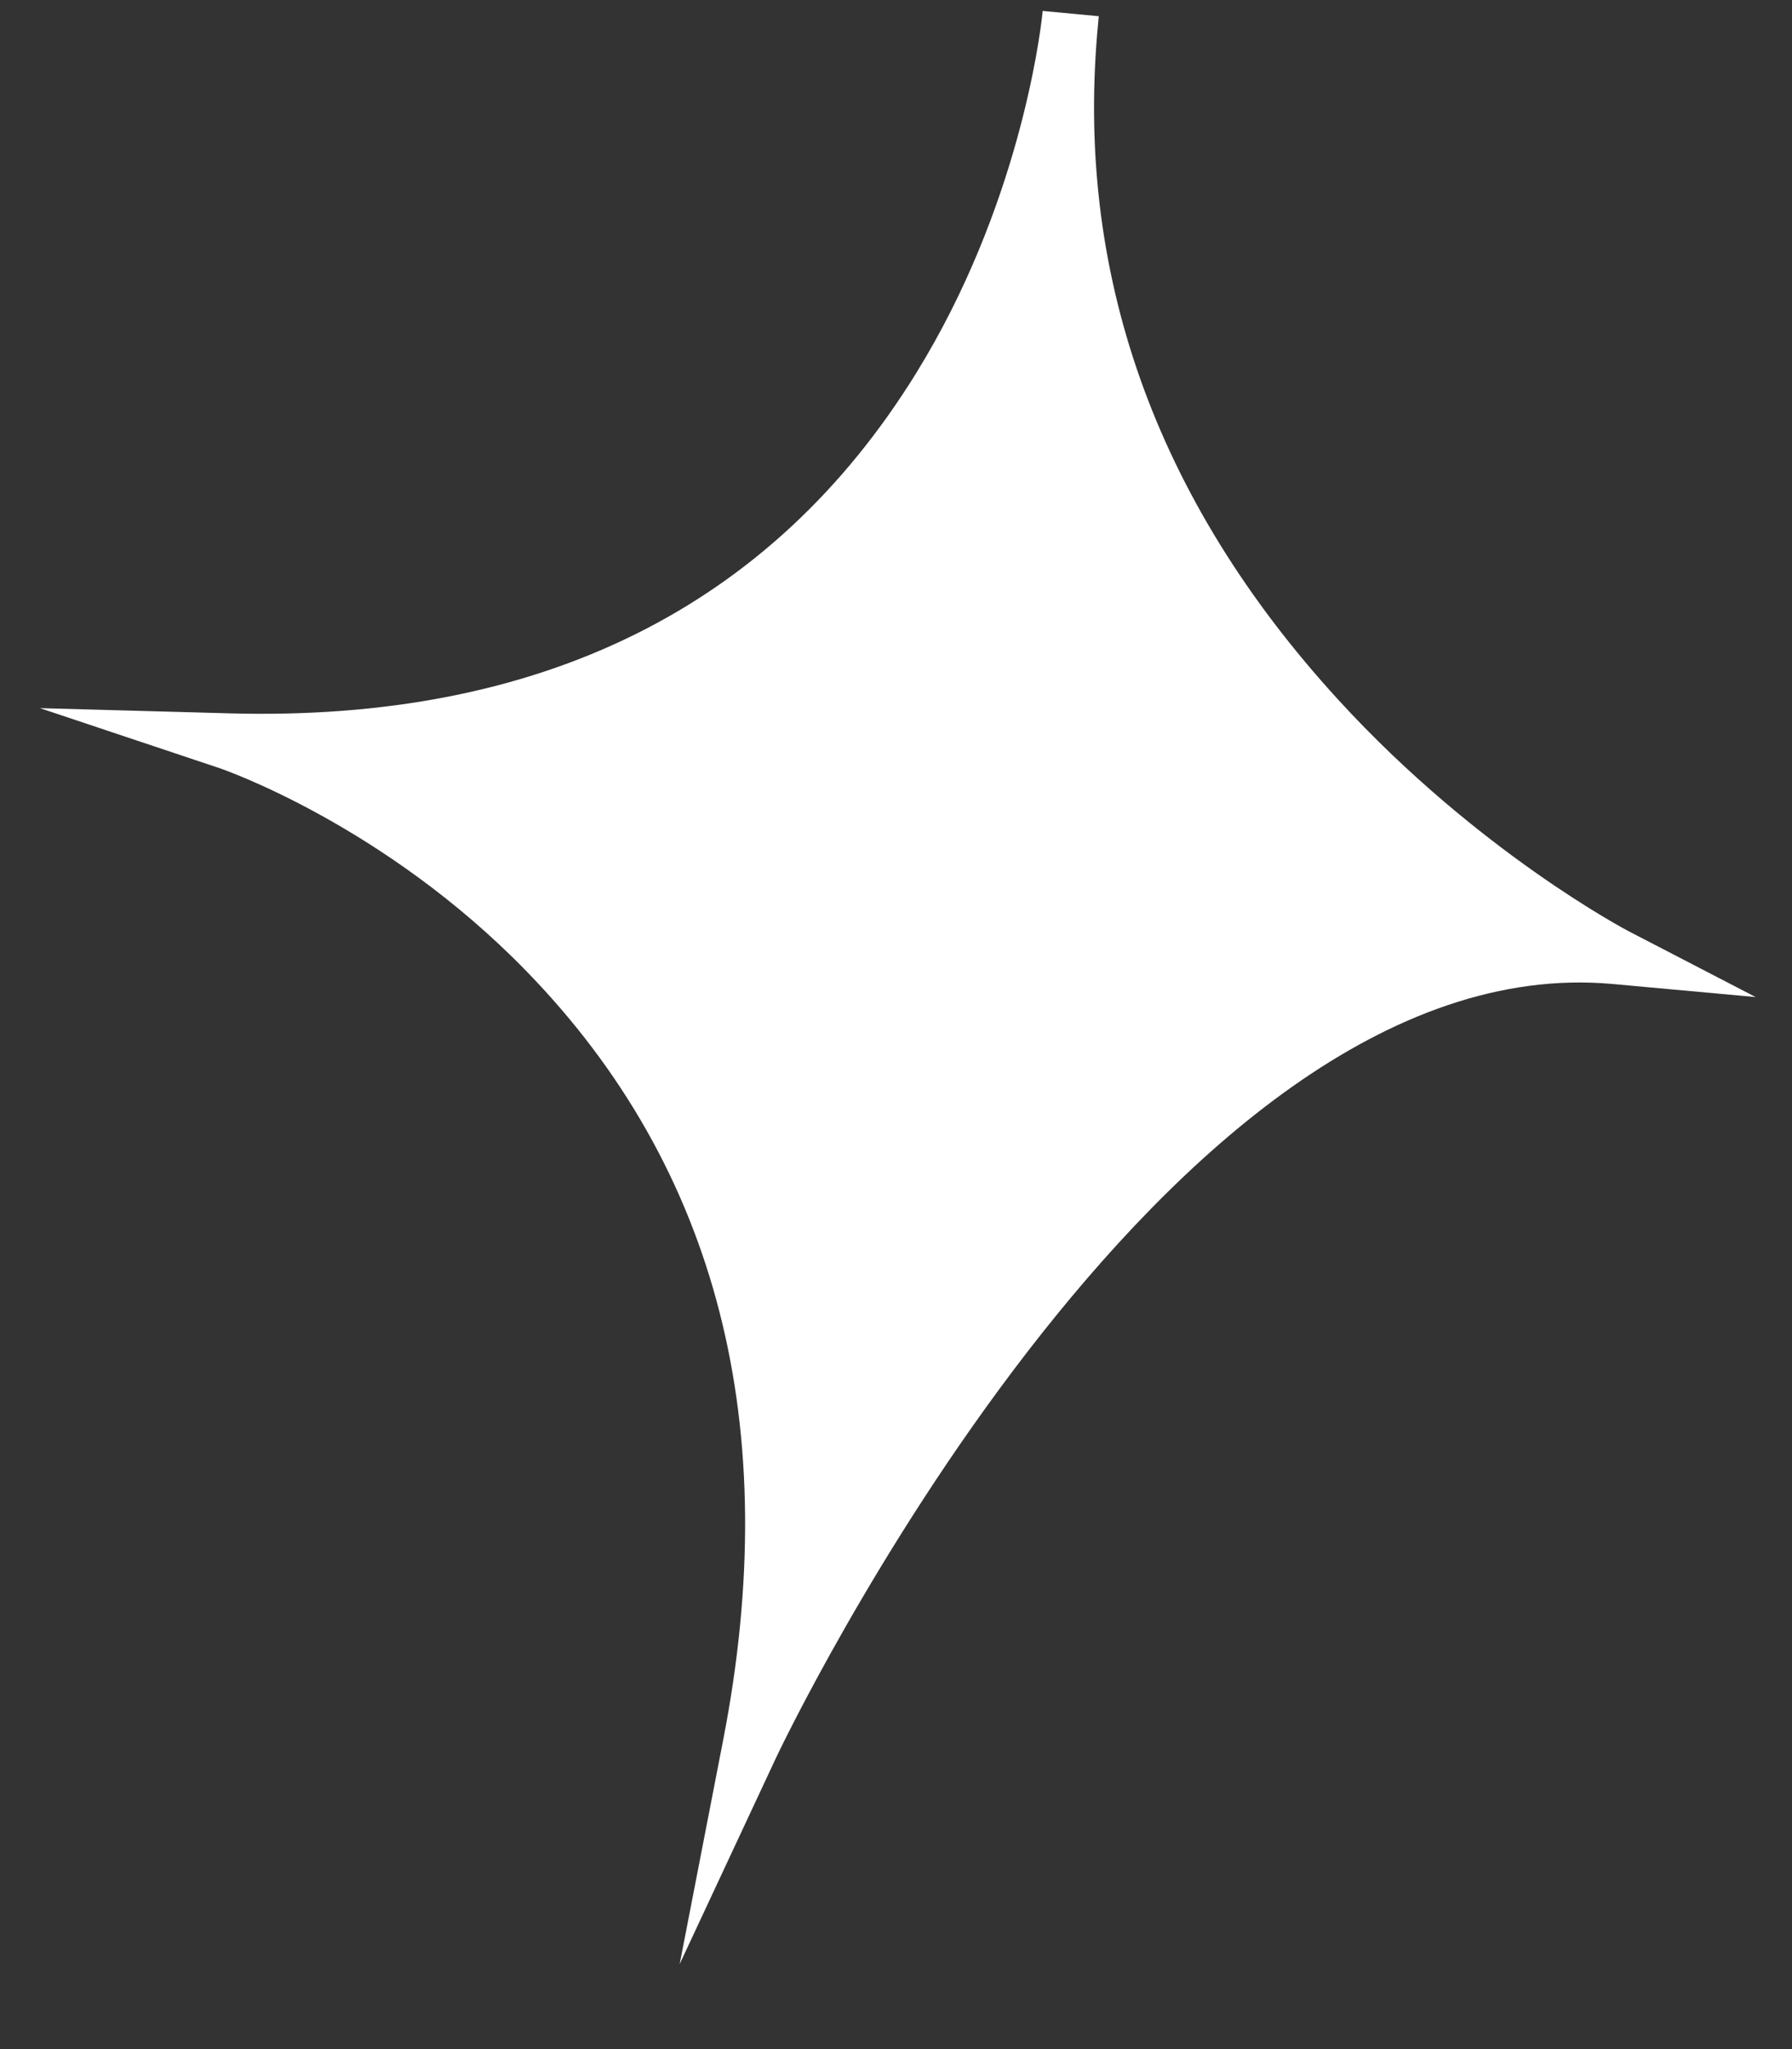<?xml version="1.0" encoding="UTF-8"?> <svg xmlns="http://www.w3.org/2000/svg" width="21" height="24" viewBox="0 0 21 24" fill="none"><rect x="0" y="0" width="21" height="24" fill="#333333" stroke="none"/> <path d="M12.549 0.163C12.549 0.163 11.799 8.939 2.682 8.686C2.682 8.686 10.573 11.323 8.8 20.441C8.8 20.441 13.358 10.69 18.929 11.197C18.929 11.197 11.789 7.508 12.549 0.163Z" fill="white"></path> <path d="M7.965 23.004L8.475 20.378C9.189 16.709 8.413 13.68 6.168 11.374C4.493 9.653 2.595 9.005 2.576 8.998L0.468 8.294L2.689 8.355C6.334 8.456 9.043 7.114 10.739 4.366C11.93 2.437 12.184 0.449 12.215 0.167C12.216 0.155 12.217 0.14 12.219 0.128L12.876 0.19C12.875 0.198 12.874 0.221 12.87 0.259C12.586 3.175 13.531 5.846 15.682 8.195C17.313 9.977 19.064 10.895 19.08 10.904L20.574 11.678L18.899 11.525C13.623 11.046 9.143 20.485 9.098 20.58L7.965 23.004ZM4.1 8.98C4.827 9.383 5.759 10.007 6.641 10.914C8.074 12.386 9.597 14.868 9.362 18.663C10.818 16.104 13.976 11.419 17.806 10.896C17.118 10.429 16.153 9.685 15.21 8.658C13.574 6.878 12.581 4.855 12.269 2.707C12.042 3.328 11.734 4.01 11.315 4.692C10.188 6.529 8.044 8.658 4.1 8.98Z" fill="white"></path> </svg> 